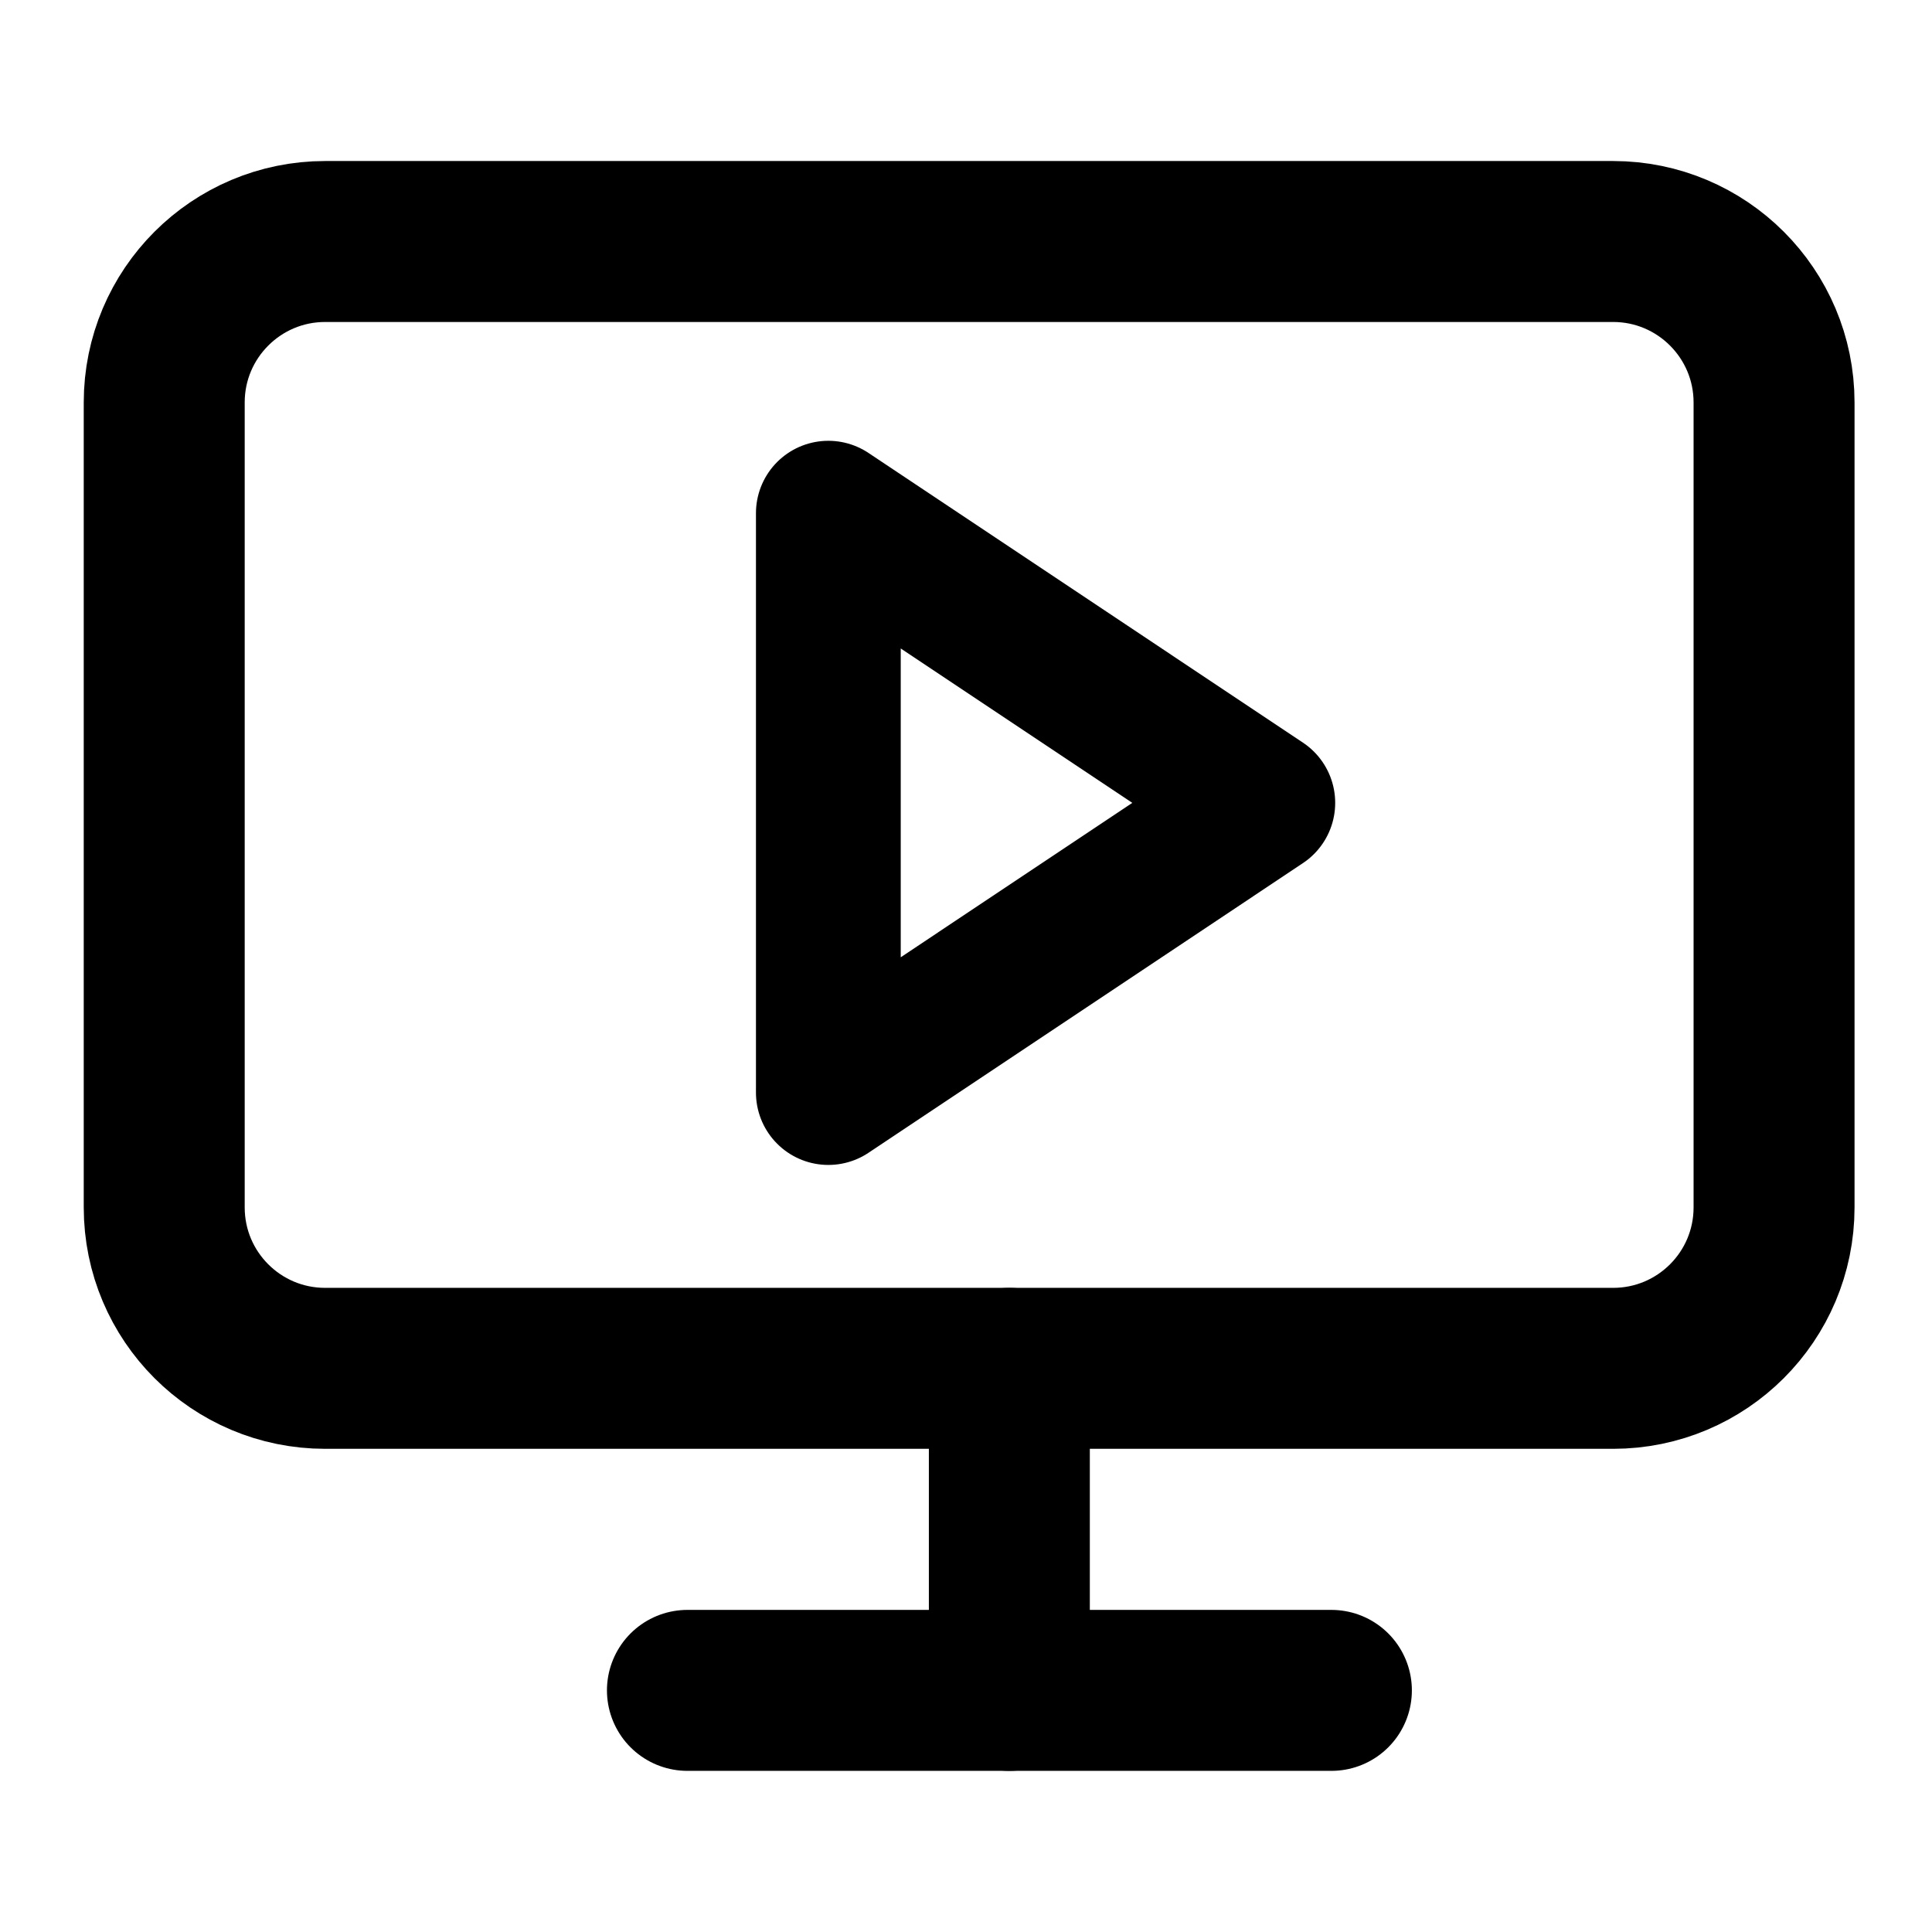 <?xml version="1.0" encoding="UTF-8"?>
<svg xmlns="http://www.w3.org/2000/svg" width="16" height="16" viewBox="0 0 16 16" fill="none">
  <g clip-path="url(#clip0_4232_25874)">
    <path d="M13.359 2H2.693C1.957 2 1.36 2.597 1.36 3.333V9.999C1.36 10.736 1.957 11.332 2.693 11.332H13.359C14.095 11.332 14.692 10.736 14.692 9.999V3.333C14.692 2.597 14.095 2 13.359 2Z" stroke="black" stroke-width="1.333" stroke-linecap="round" stroke-linejoin="round"></path>
    <path d="M5.693 13.999H11.026" stroke="black" stroke-width="1.333" stroke-linecap="round" stroke-linejoin="round"></path>
    <path d="M8.359 11.332V13.999" stroke="black" stroke-width="1.333" stroke-linecap="round" stroke-linejoin="round"></path>
    <path d="M6.86 4.25L10.458 6.649L6.86 9.048V4.25Z" stroke="black" stroke-width="1.199" stroke-linecap="round" stroke-linejoin="round"></path>
  </g>
  <defs>
    <clipPath id="clip0_4232_25874">
      <rect width="15.998" height="15.998" fill="white"></rect>
    </clipPath>
  </defs>
</svg>
